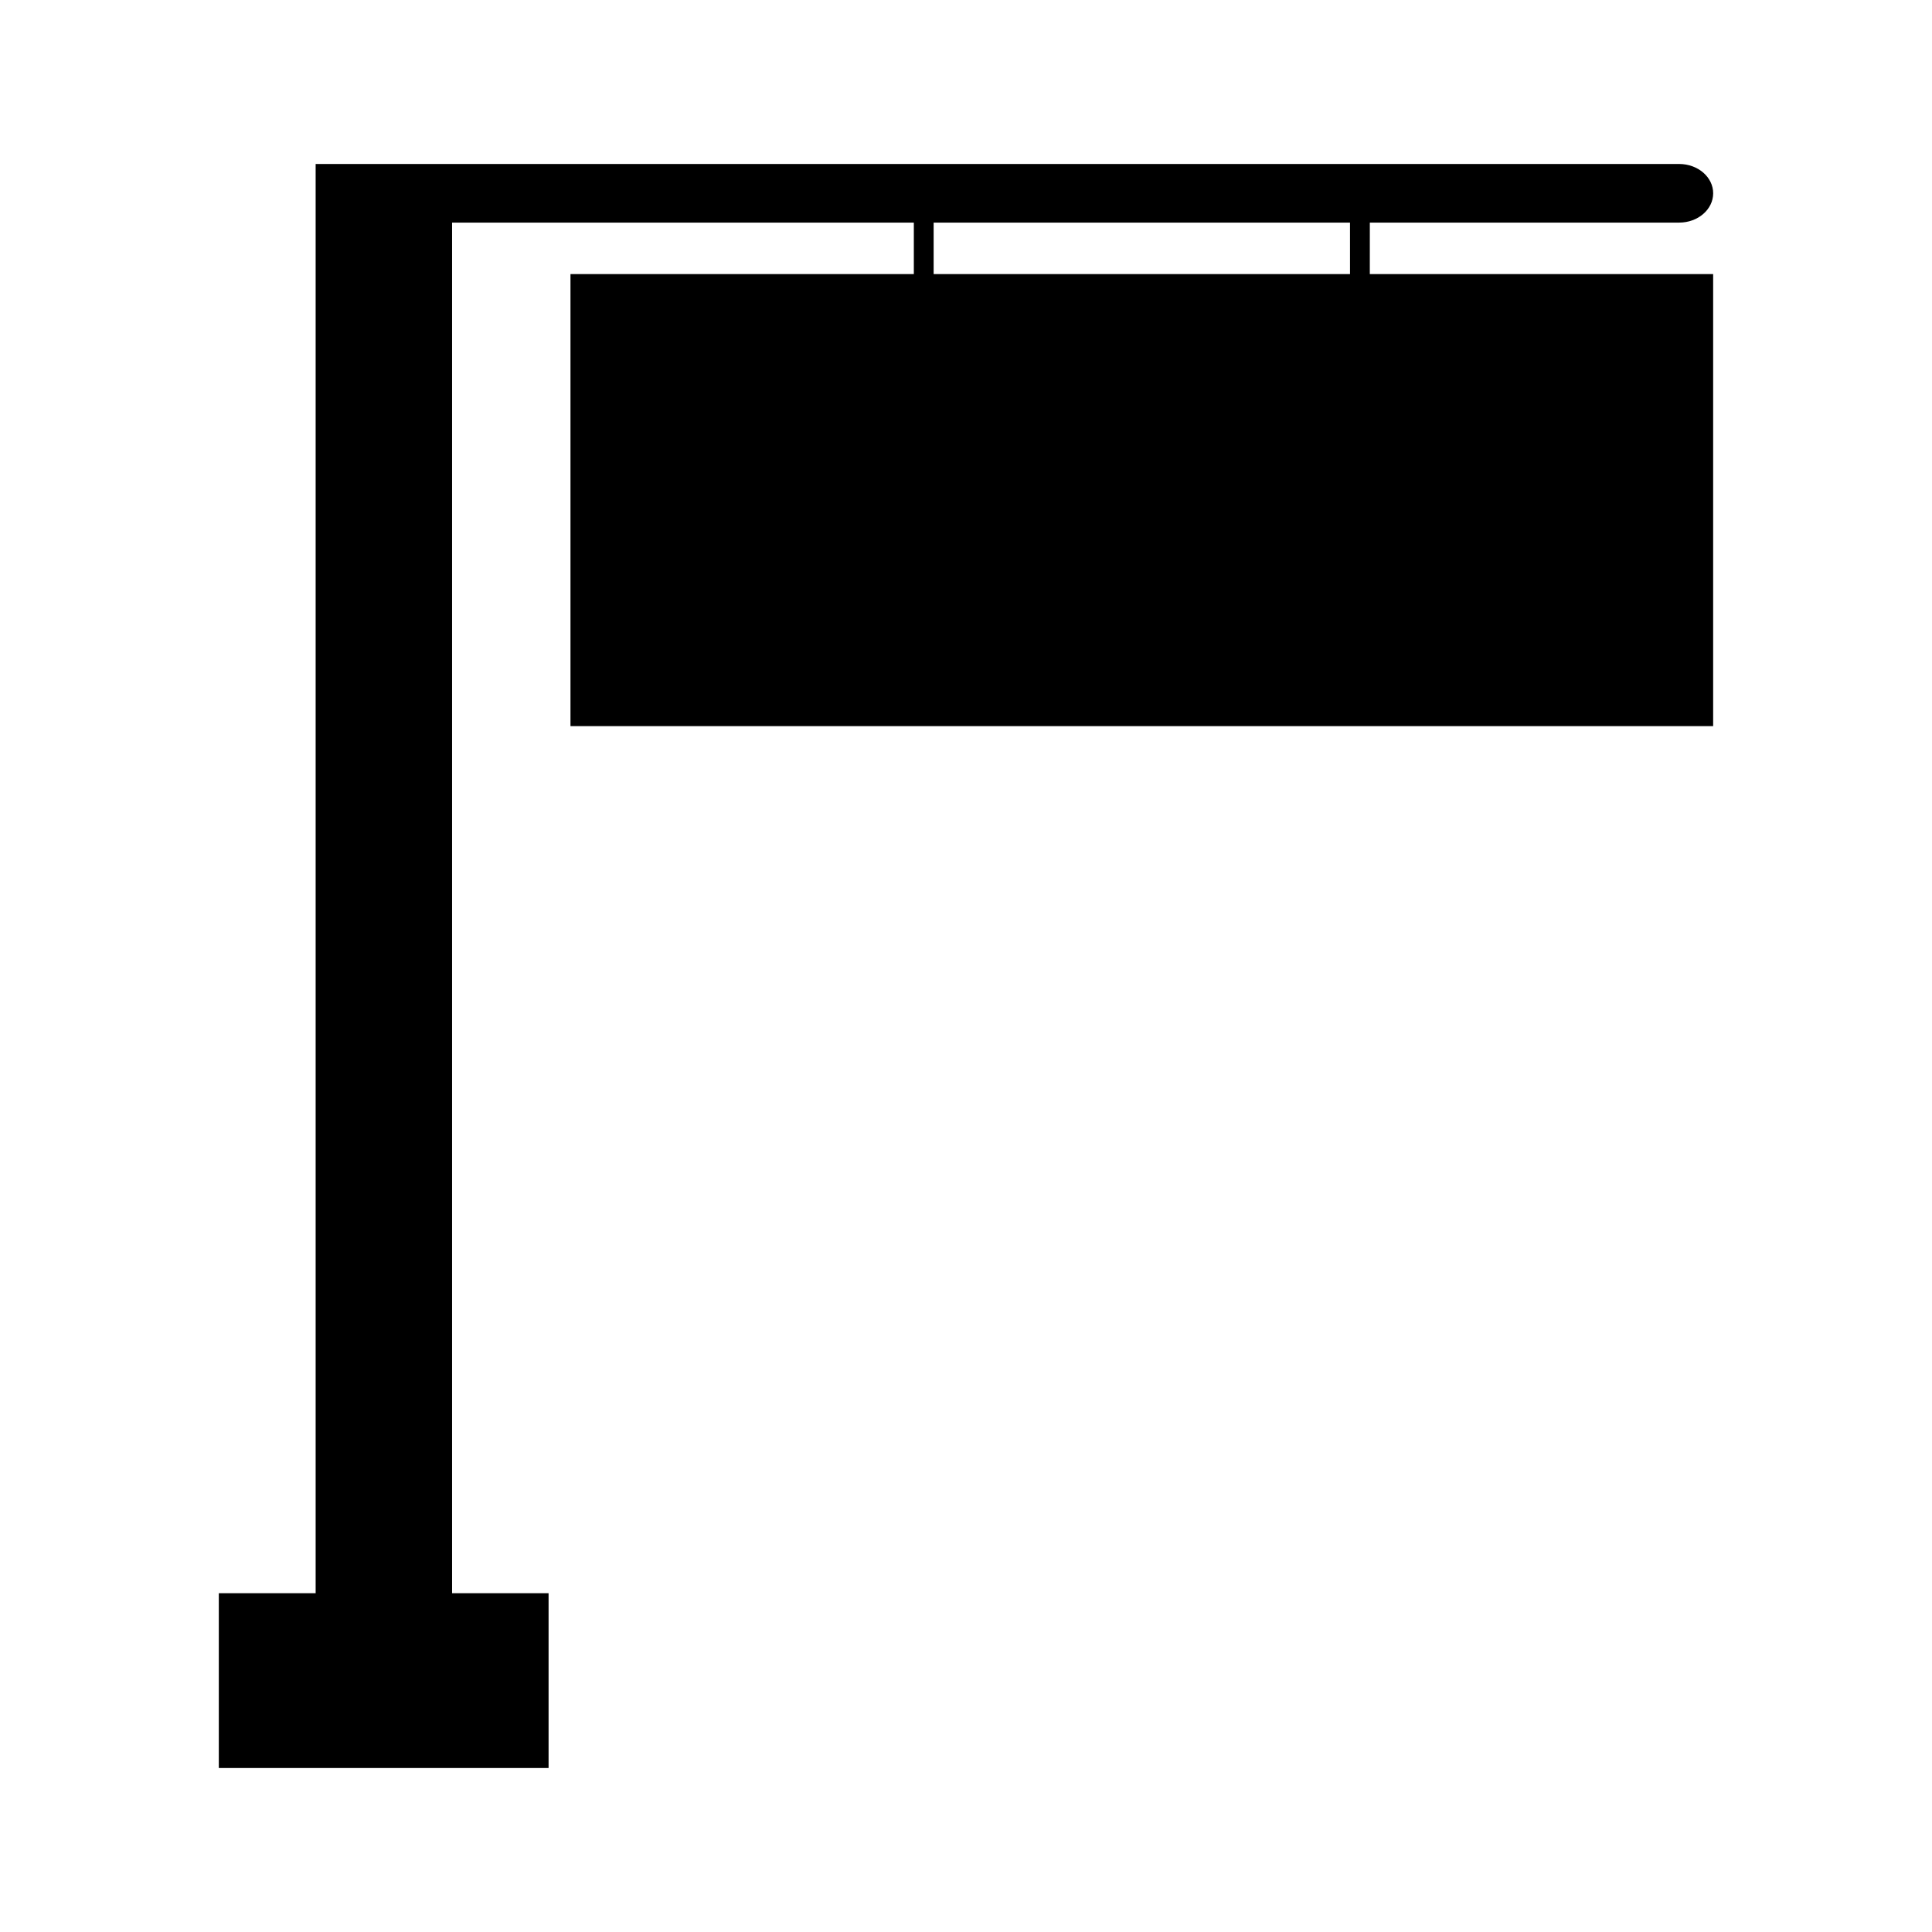 <?xml version="1.0" encoding="UTF-8"?>
<!-- Uploaded to: ICON Repo, www.svgrepo.com, Generator: ICON Repo Mixer Tools -->
<svg fill="#000000" width="800px" height="800px" version="1.1" viewBox="144 144 512 512" xmlns="http://www.w3.org/2000/svg">
 <path d="m507.02 202.99h81.988c4.961 0 9-3.484 9-7.766s-4.039-7.766-9-7.766h-361.36v378.76l-25.66-0.004v46.324h87.391v-46.328h-25.574v-363.22h122.37v13.645h-90.992v119.79h302.82v-119.79h-90.988zm-5.246 13.645h-110.35v-13.645h110.34l0.004 13.645z"/>
</svg>